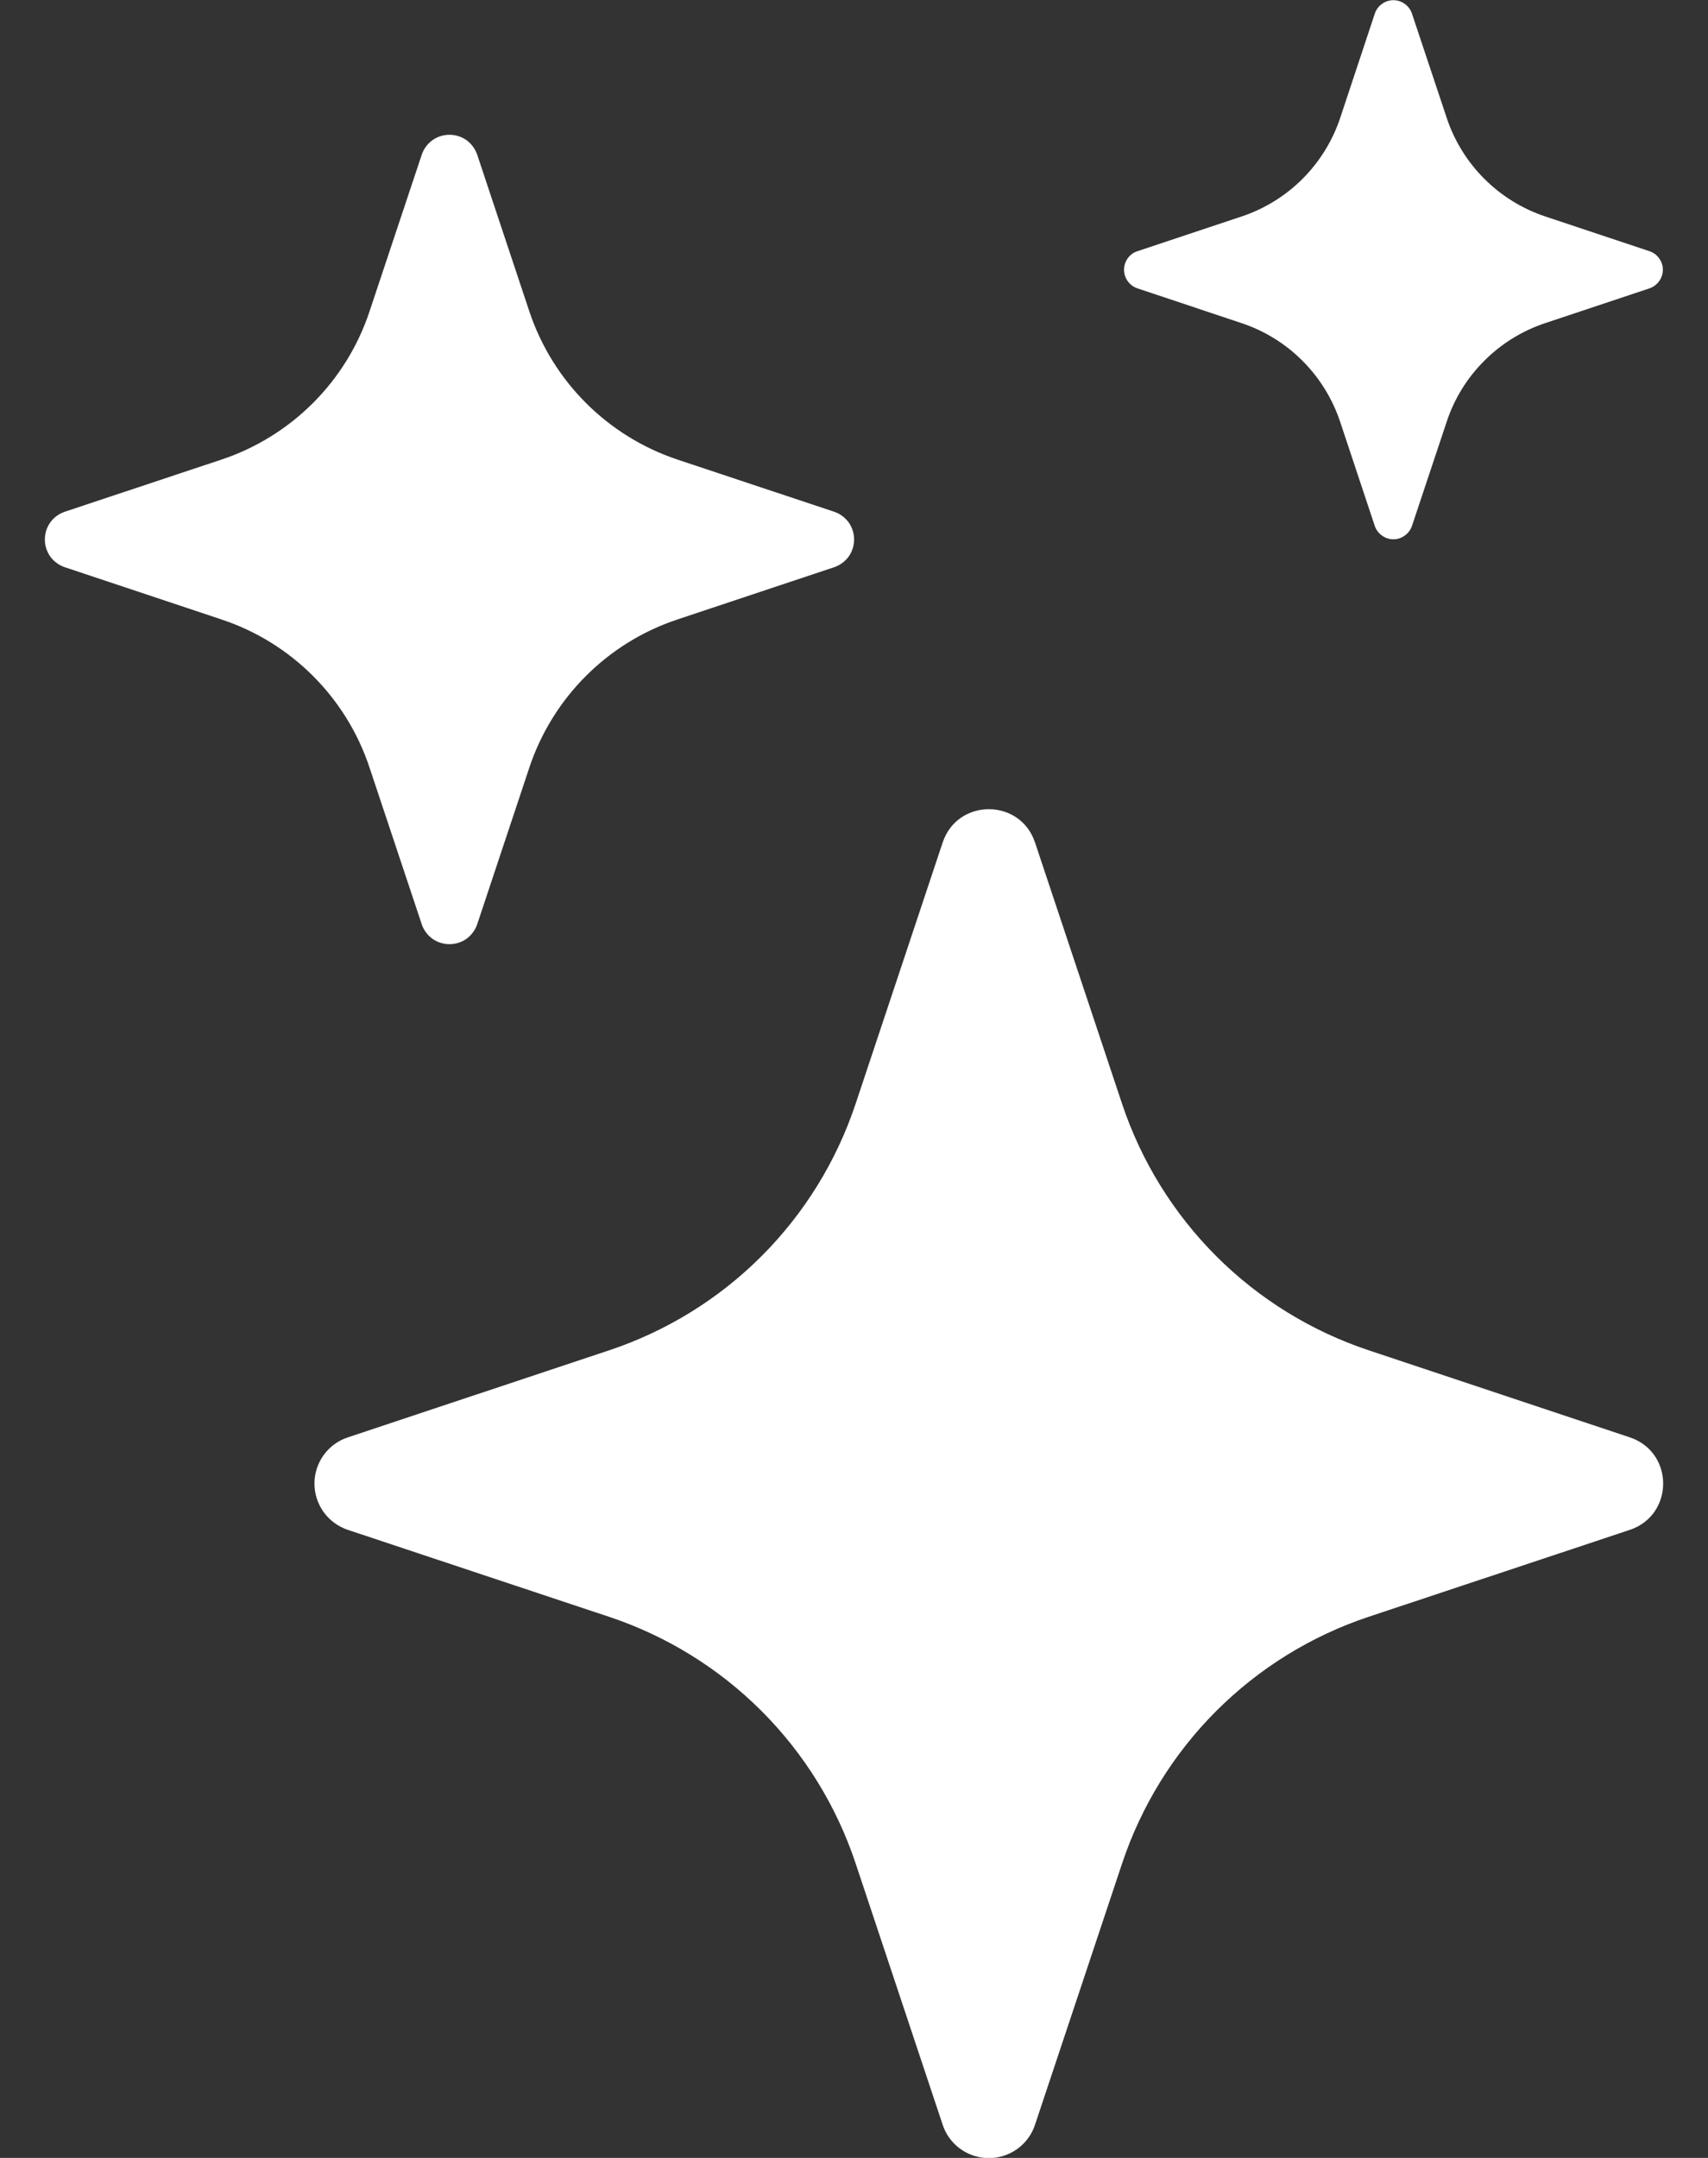 <svg width="19" height="24" viewBox="0 0 19 24" fill="none" xmlns="http://www.w3.org/2000/svg">
<rect x="0" y="0" width="19" height="24" fill="#333333" stroke="none"/>
<path d="M10.486 9.371C10.65 8.876 11.35 8.876 11.514 9.371L12.482 12.276C12.695 12.915 13.054 13.495 13.53 13.971C14.006 14.447 14.587 14.805 15.226 15.018L18.13 15.986C18.625 16.151 18.625 16.849 18.13 17.015L15.224 17.982C14.585 18.195 14.005 18.554 13.529 19.03C13.053 19.506 12.695 20.087 12.482 20.726L11.514 23.63C11.479 23.738 11.41 23.832 11.318 23.899C11.225 23.966 11.114 24.002 11 24.002C10.886 24.002 10.775 23.966 10.682 23.899C10.59 23.832 10.521 23.738 10.486 23.63L9.518 20.724C9.305 20.085 8.947 19.505 8.471 19.029C7.995 18.553 7.415 18.195 6.776 17.982L3.87 17.015C3.762 16.979 3.668 16.91 3.601 16.818C3.534 16.725 3.498 16.614 3.498 16.5C3.498 16.386 3.534 16.275 3.601 16.182C3.668 16.09 3.762 16.021 3.87 15.986L6.776 15.018C7.415 14.805 7.995 14.447 8.471 13.971C8.947 13.495 9.305 12.915 9.518 12.276L10.486 9.371ZM4.691 1.722C4.712 1.657 4.754 1.601 4.809 1.56C4.865 1.52 4.932 1.499 5 1.499C5.068 1.499 5.135 1.52 5.191 1.56C5.246 1.601 5.287 1.657 5.309 1.722L5.889 3.465C6.149 4.242 6.758 4.851 7.535 5.111L9.278 5.691C9.343 5.713 9.399 5.754 9.44 5.809C9.48 5.865 9.501 5.932 9.501 6C9.501 6.068 9.48 6.135 9.44 6.191C9.399 6.246 9.343 6.287 9.278 6.309L7.535 6.89C7.152 7.017 6.804 7.232 6.518 7.518C6.232 7.804 6.017 8.152 5.889 8.535L5.309 10.278C5.287 10.343 5.246 10.399 5.191 10.44C5.135 10.48 5.068 10.501 5 10.501C4.932 10.501 4.865 10.48 4.809 10.44C4.754 10.399 4.712 10.343 4.691 10.278L4.11 8.535C3.983 8.152 3.768 7.804 3.482 7.518C3.196 7.232 2.848 7.017 2.465 6.89L0.722 6.309C0.657 6.287 0.6 6.246 0.56 6.191C0.52 6.135 0.499 6.068 0.499 6C0.499 5.932 0.52 5.865 0.56 5.809C0.6 5.754 0.657 5.713 0.722 5.691L2.465 5.111C2.848 4.983 3.196 4.768 3.482 4.482C3.768 4.196 3.983 3.848 4.11 3.465L4.691 1.722ZM15.294 0.149C15.309 0.106 15.337 0.069 15.374 0.043C15.411 0.016 15.455 0.002 15.5 0.002C15.545 0.002 15.589 0.016 15.626 0.043C15.663 0.069 15.691 0.106 15.706 0.149L16.093 1.31C16.265 1.829 16.672 2.235 17.191 2.408L18.352 2.795C18.394 2.809 18.431 2.837 18.457 2.874C18.484 2.911 18.498 2.955 18.498 3C18.498 3.045 18.484 3.089 18.457 3.126C18.431 3.163 18.394 3.191 18.352 3.206L17.191 3.593C16.935 3.678 16.702 3.821 16.512 4.012C16.321 4.202 16.177 4.435 16.093 4.691L15.706 5.852C15.691 5.894 15.663 5.931 15.626 5.957C15.589 5.984 15.545 5.998 15.5 5.998C15.455 5.998 15.411 5.984 15.374 5.957C15.337 5.931 15.309 5.894 15.294 5.852L14.908 4.691C14.822 4.435 14.679 4.202 14.488 4.012C14.298 3.821 14.065 3.678 13.809 3.593L12.65 3.206C12.607 3.191 12.57 3.163 12.544 3.126C12.518 3.089 12.504 3.045 12.504 3C12.504 2.955 12.518 2.911 12.544 2.874C12.57 2.837 12.607 2.809 12.65 2.795L13.811 2.408C14.33 2.235 14.736 1.829 14.909 1.31L15.294 0.15V0.149Z" fill="white"/>
</svg>
